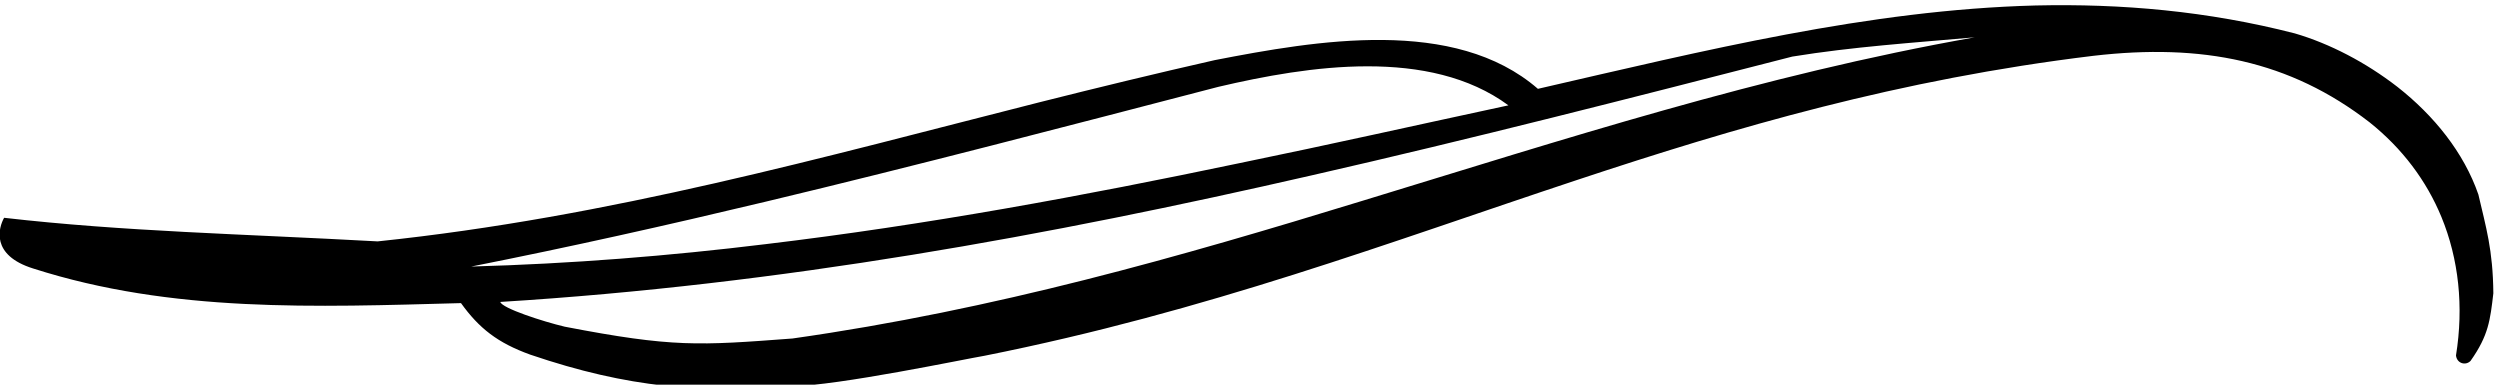 <?xml version="1.0" encoding="UTF-8" standalone="no"?>
<svg xmlns:inkscape="http://www.inkscape.org/namespaces/inkscape" xmlns:sodipodi="http://sodipodi.sourceforge.net/DTD/sodipodi-0.dtd" xmlns="http://www.w3.org/2000/svg" xmlns:svg="http://www.w3.org/2000/svg" version="1.1" id="svg1" width="714.649" height="109.967" viewBox="0 0 714.649 109.967">
  <defs id="defs1"></defs>
  <g id="g1" transform="translate(-46.285,-464.507)">
    <path id="path1" d="m 5674.89,4029.07 c -31.27,90.42 -95.5,169.86 -174.09,231.55 -67.6,52.39 -145.35,92.96 -220.56,114.93 -187.61,48.17 -372.68,64.22 -556.9,60 -359.16,-9.3 -713.25,-97.19 -1069.87,-179.16 -179.16,155.5 -476.62,103.95 -694.65,61.69 -126.76,-28.73 -251.84,-59.15 -376.06,-90.42 -467.33,-118.31 -921.97,-246.76 -1423.1,-299.16 -291.555,16.06 -545.078,21.13 -802.824,50.71 -11.832,-21.13 -29.578,-80.28 62.535,-109.01 298.309,-95.5 605.919,-82.82 919.439,-74.37 38.87,-54.09 78.59,-85.35 148.73,-110.7 213.81,-72.68 369.3,-82.83 563.67,-67.61 93.8,0 376.06,59.15 412.4,65.07 479.15,95.49 870.42,244.22 1273.52,377.75 341.41,113.24 692.12,216.34 1110.43,267.04 233.24,27.04 421.69,-10.14 593.24,-142.82 70.99,-56.62 122.54,-125.92 154.65,-203.66 37.18,-90.42 48.17,-192.68 31.27,-297.47 1.69,-16.9 20.28,-22.82 31.26,-11.83 38.88,54.93 42.26,87.89 49.02,145.35 -0.84,93.81 -16.05,142.82 -32.11,212.12 z M 1360.78,3874.42 c 209.58,41.41 420.85,88.73 632.96,139.44 325.36,77.75 650.71,163.1 972.69,246.76 194.36,45.63 453.8,85.35 623.66,-39.72 -192.68,-41.41 -384.51,-84.51 -578.03,-124.22 -334.65,-70.15 -671.84,-132.68 -1018.32,-174.09 -207.04,-25.35 -418.31,-42.25 -632.96,-48.17 z m 1914.94,141.13 c -391.27,-120 -789.3,-234.09 -1224.51,-295.78 -201.98,-15.21 -256.91,-19.43 -489.3,25.36 -46.48,10.98 -135.21,39.71 -138.59,53.23 602.54,37.19 1176.34,141.98 1744.23,272.12 344.79,78.59 687.05,166.48 1032.68,255.21 130.15,21.13 258.59,29.58 392.12,41.41 -458.88,-81.13 -883.95,-219.72 -1316.63,-351.55" style="fill:#000000;fill-opacity:1;fill-rule:nonzero;stroke:none" transform="matrix(0.133,0,0,-0.133,0,1056)"></path>
  </g>
</svg>
